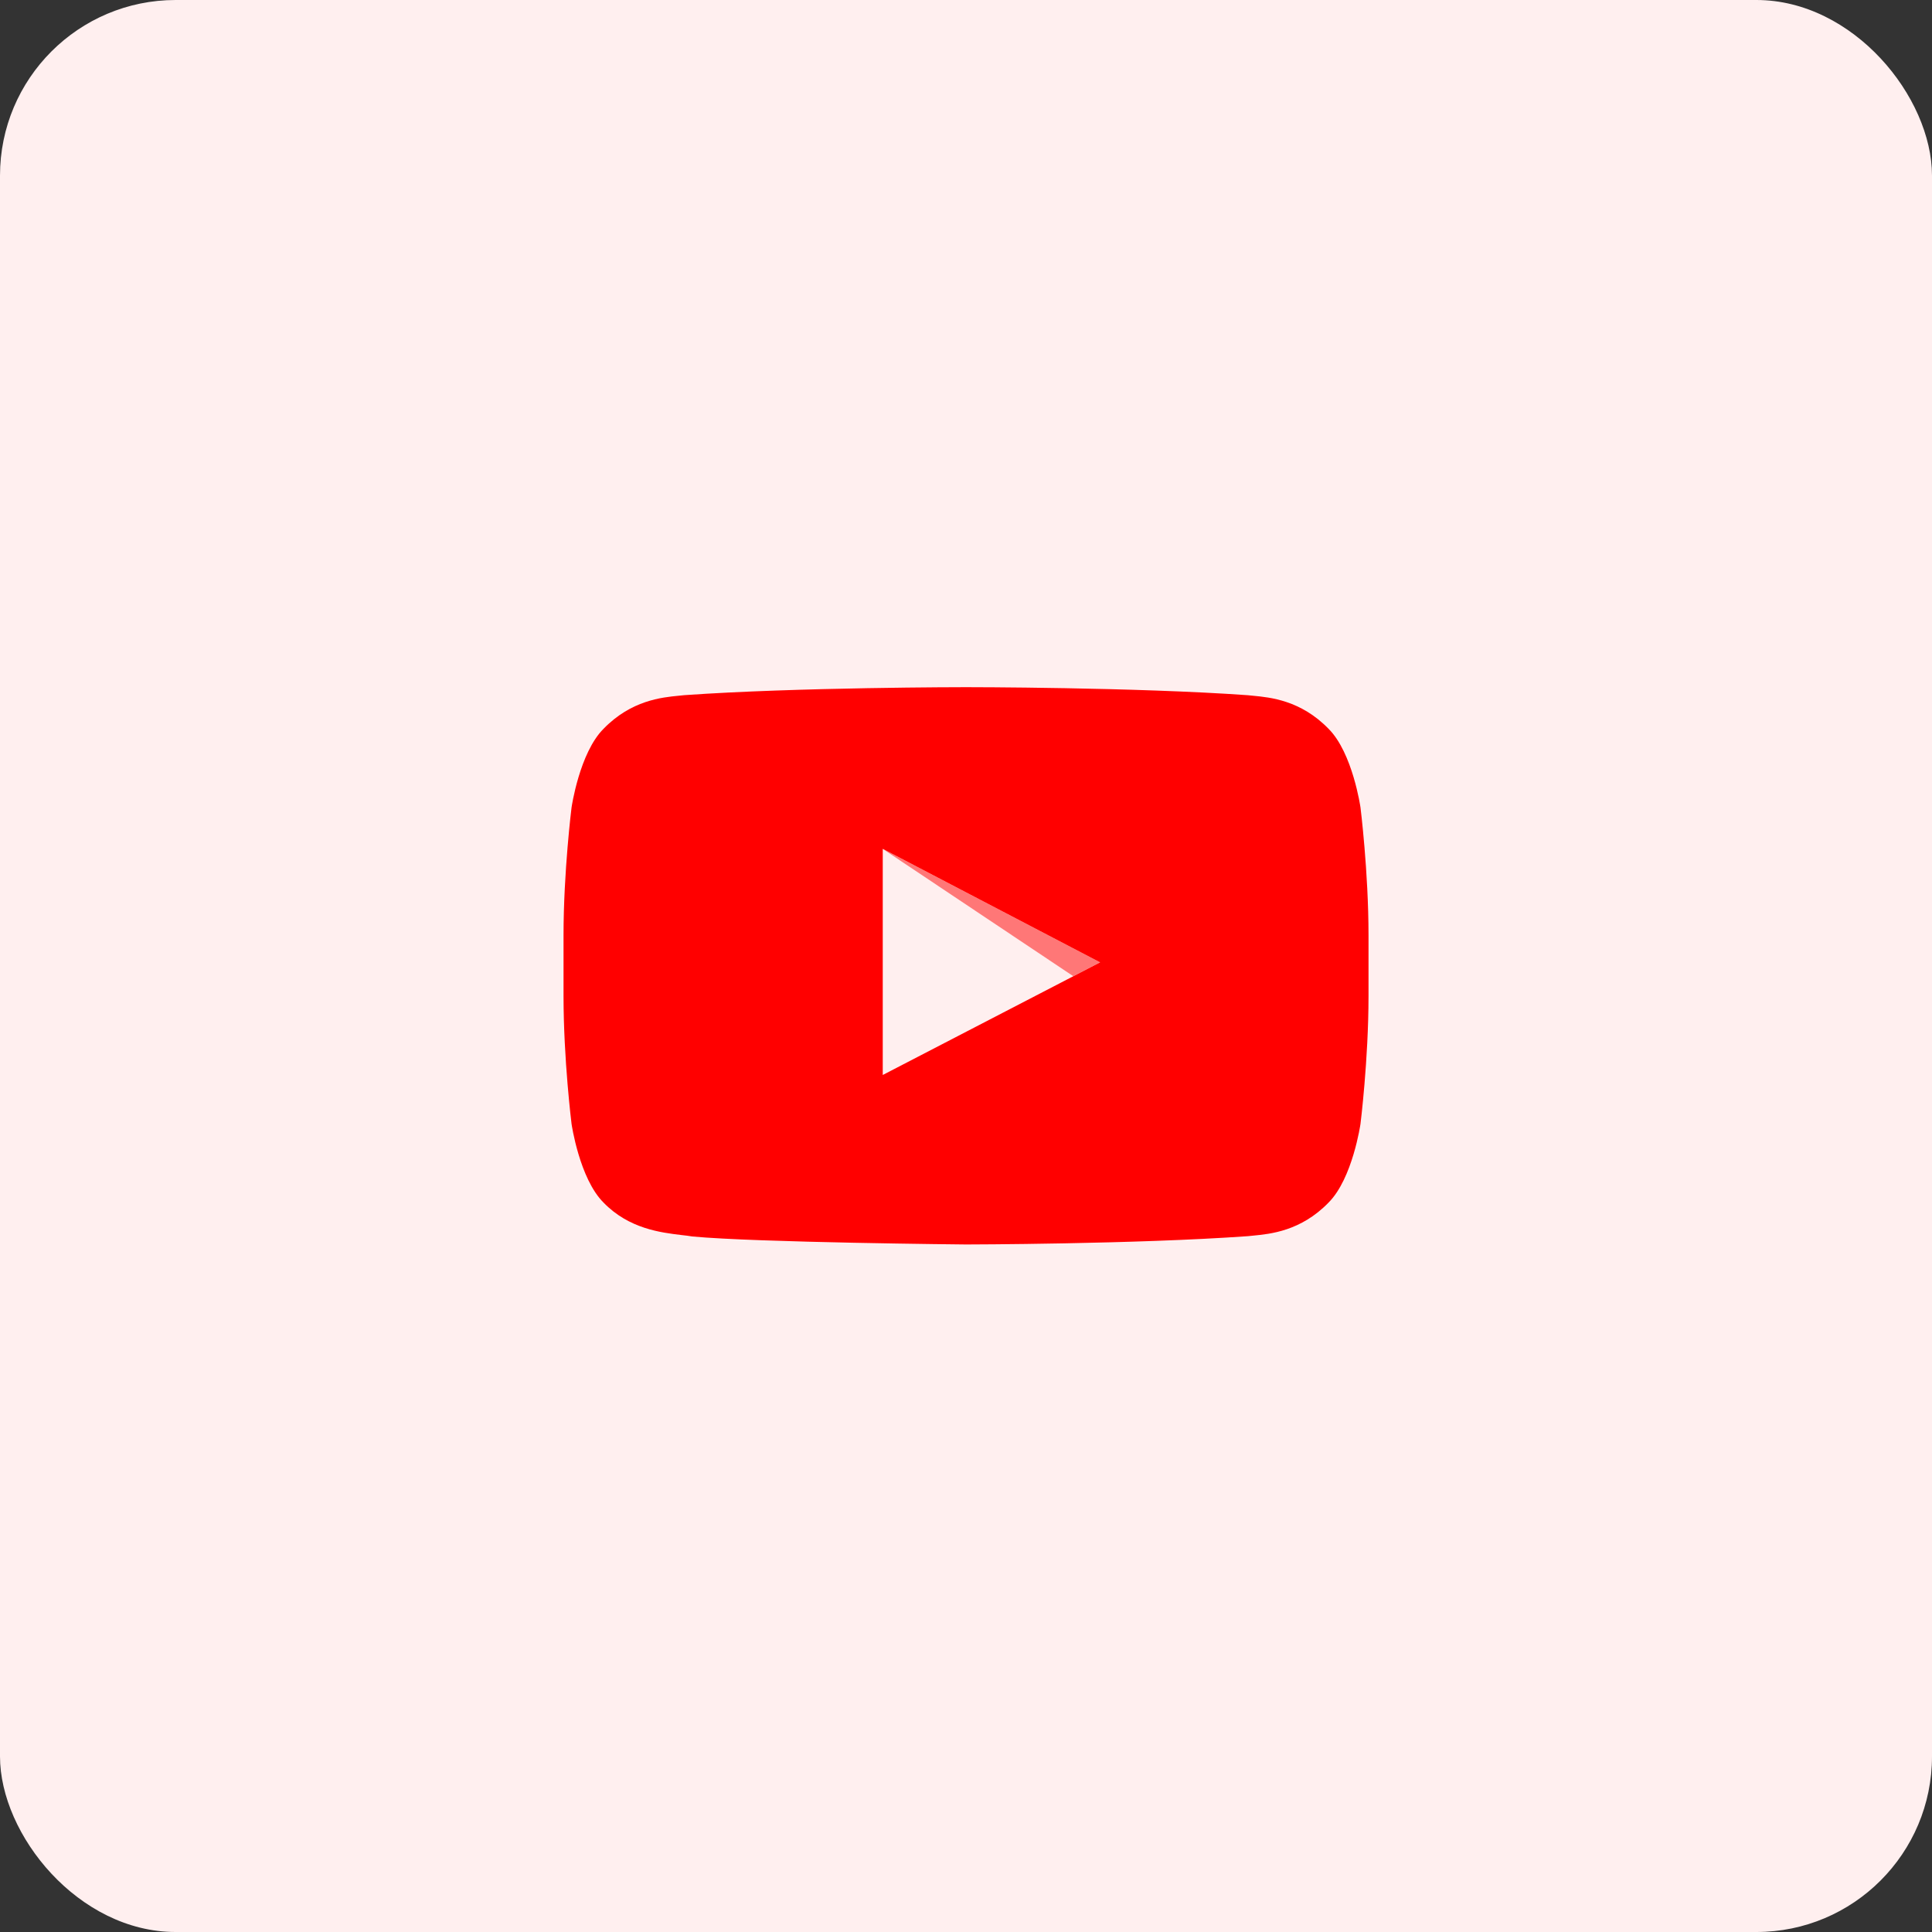 <svg width="44" height="44" viewBox="0 0 44 44" fill="none" xmlns="http://www.w3.org/2000/svg">
<rect x="0" y="0" width="44" height="44" fill="#333333" stroke="none"/>
<rect width="44" height="44" rx="4" fill="#FFEFEF"/>
<path opacity="0.5" fill-rule="evenodd" clip-rule="evenodd" d="M20.102 19.332L25.052 21.916L24.443 22.232L20.102 19.332Z" fill="#FF0000"/>
<path fill-rule="evenodd" clip-rule="evenodd" d="M30.256 16.597C30.806 17.144 30.984 18.388 30.984 18.388C30.984 18.388 31.167 19.848 31.167 21.308V22.677C31.167 24.137 30.984 25.597 30.984 25.597C30.984 25.597 30.805 26.841 30.256 27.389C29.627 28.037 28.931 28.103 28.537 28.141L28.418 28.153C25.853 28.336 22.001 28.342 22.001 28.342C22.001 28.342 17.234 28.298 15.767 28.16C15.697 28.148 15.613 28.137 15.517 28.127C15.052 28.071 14.324 27.985 13.746 27.389C13.196 26.842 13.017 25.597 13.017 25.597C13.017 25.597 12.834 24.138 12.834 22.677V21.308C12.834 19.848 13.017 18.388 13.017 18.388C13.017 18.388 13.197 17.144 13.746 16.597C14.375 15.949 15.072 15.882 15.465 15.844C15.508 15.841 15.548 15.837 15.583 15.832C18.148 15.65 21.997 15.65 21.997 15.65H22.005C22.005 15.65 25.853 15.65 28.418 15.833L28.537 15.845C28.93 15.882 29.627 15.949 30.256 16.597ZM25.054 21.917L20.104 24.482V19.332L25.054 21.917Z" fill="#FF0000"/>
</svg>
